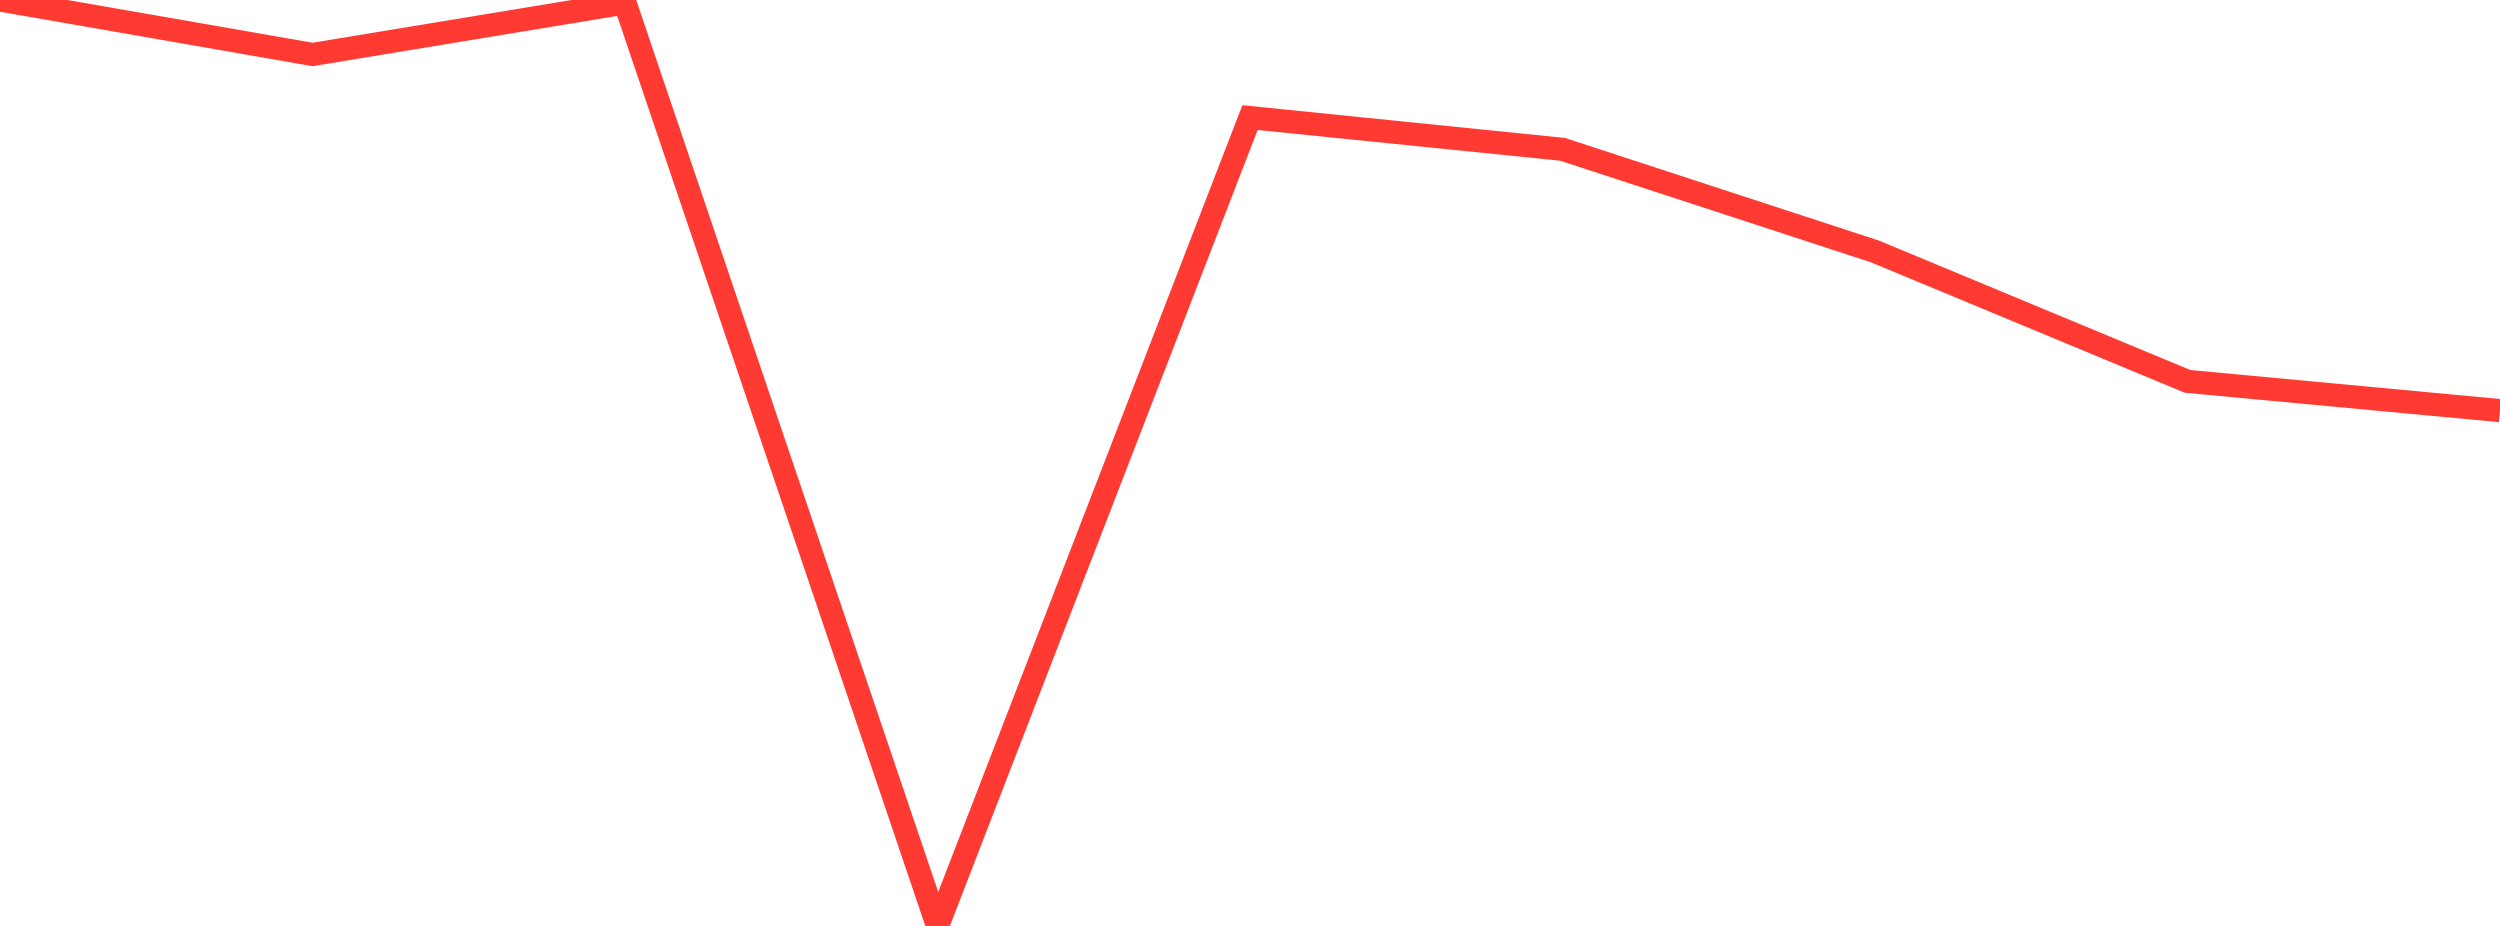 <?xml version="1.0" standalone="no"?>
<!DOCTYPE svg PUBLIC "-//W3C//DTD SVG 1.1//EN" "http://www.w3.org/Graphics/SVG/1.1/DTD/svg11.dtd">

<svg width="135" height="50" viewBox="0 0 135 50" preserveAspectRatio="none" 
  xmlns="http://www.w3.org/2000/svg"
  xmlns:xlink="http://www.w3.org/1999/xlink">


<polyline points="0.0, 0.0 16.875, 2.941 33.75, 0.157 50.625, 50.0 67.5, 6.35 84.375, 8.063 101.25, 13.58 118.125, 20.594 135.0, 22.173" fill="none" stroke="#ff3a33" stroke-width="1.25"/>

</svg>